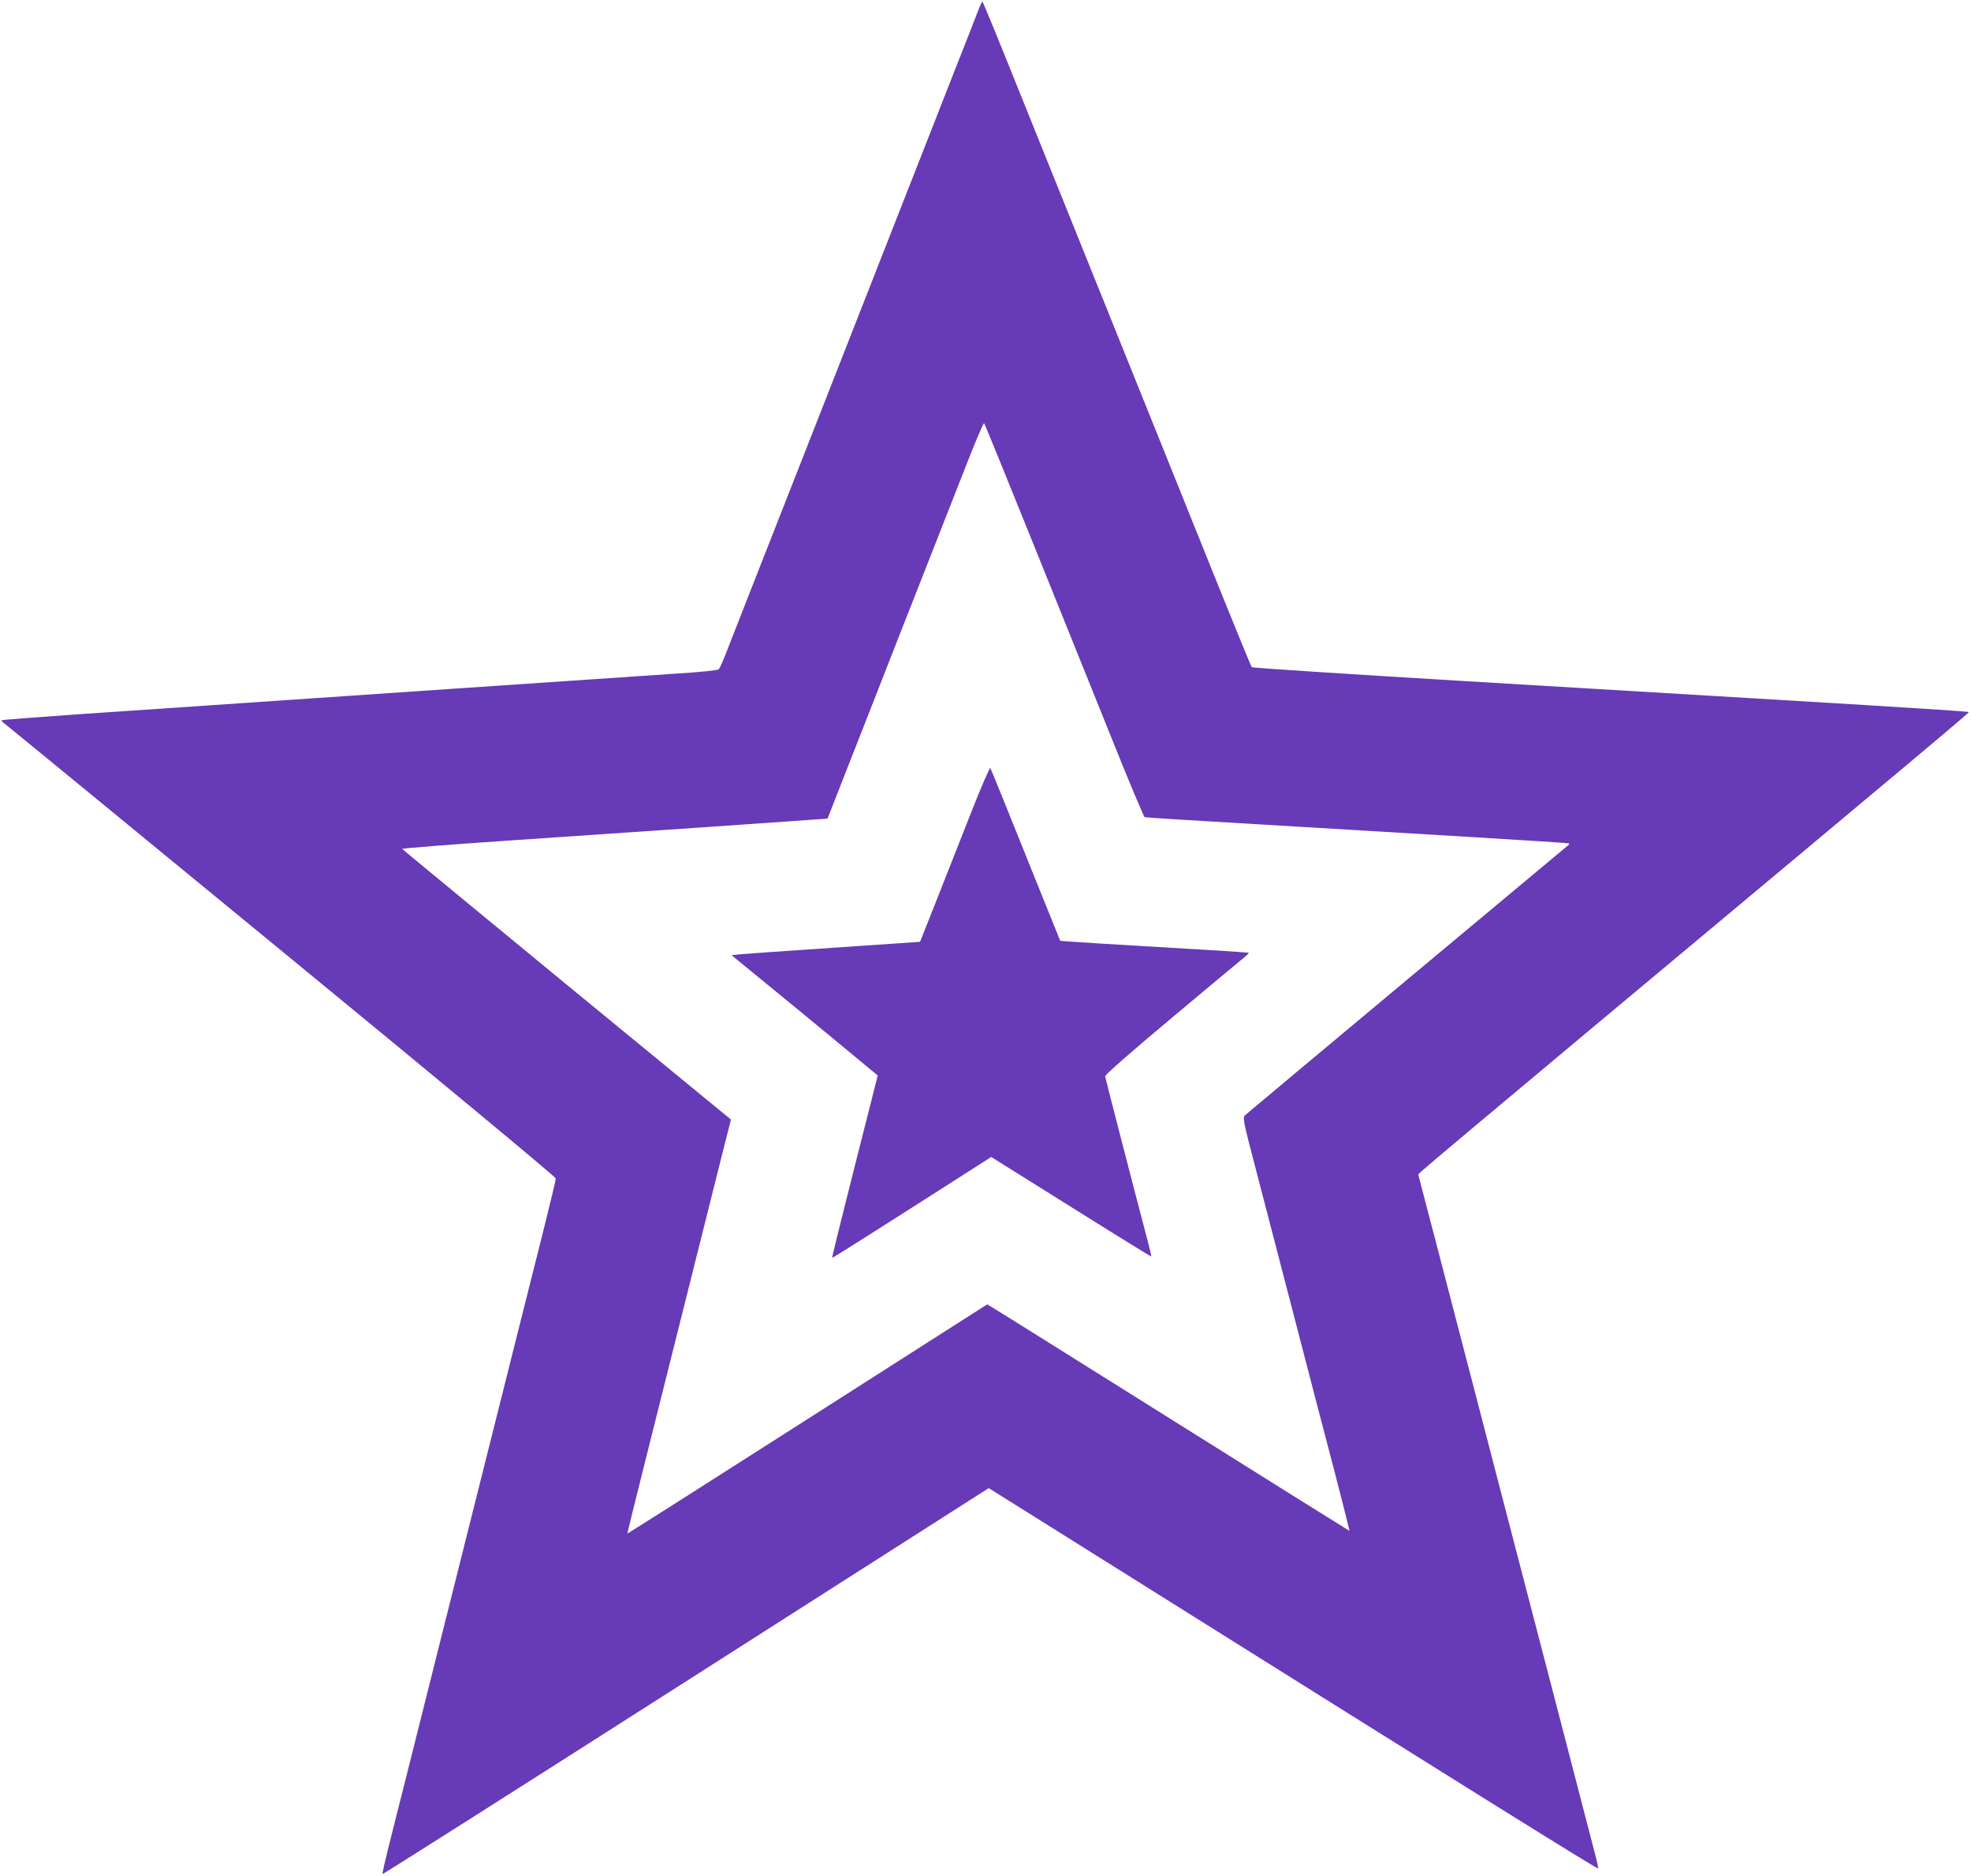 <?xml version="1.0" standalone="no"?>
<!DOCTYPE svg PUBLIC "-//W3C//DTD SVG 20010904//EN"
 "http://www.w3.org/TR/2001/REC-SVG-20010904/DTD/svg10.dtd">
<svg version="1.0" xmlns="http://www.w3.org/2000/svg"
 width="1280pt" height="1218pt" viewBox="0 0 1280 1218"
 preserveAspectRatio="xMidYMid meet">
<g transform="translate(0,1218) scale(0.1,-0.1)"
fill="#673ab7" stroke="none">
<path d="M6351 12108 c-13 -35 -81 -209 -152 -388 -723 -1842 -1128 -2875
-1320 -3362 -61 -156 -131 -335 -156 -398 -24 -63 -49 -120 -56 -126 -7 -6
-119 -18 -267 -27 -140 -9 -784 -53 -1430 -97 -1394 -95 -1878 -128 -2495
-170 -253 -18 -462 -34 -464 -36 -3 -2 3 -10 12 -17 9 -6 820 -671 1801 -1477
1001 -821 1785 -1472 1785 -1481 1 -9 -35 -158 -78 -330 -44 -173 -278 -1106
-521 -2074 -243 -968 -461 -1838 -486 -1934 -24 -96 -42 -176 -40 -179 3 -2
890 561 1971 1251 l1966 1255 372 -233 c2842 -1782 3582 -2243 3585 -2236 2 5
-8 51 -22 103 -13 51 -93 356 -176 678 -84 322 -212 815 -285 1095 -73 281
-204 782 -290 1115 -87 333 -211 810 -276 1060 l-119 455 28 26 c15 15 497
420 1072 900 2237 1868 2480 2072 2476 2076 -2 3 -296 22 -653 44 -356 21
-799 48 -983 59 -184 11 -938 56 -1675 100 -737 44 -1343 84 -1346 88 -4 4
-148 356 -319 782 -172 426 -449 1115 -616 1530 -167 415 -418 1037 -557 1382
-138 345 -254 628 -257 628 -3 0 -16 -28 -29 -62z m347 -3428 c165 -410 396
-983 513 -1273 116 -291 217 -531 223 -533 6 -2 353 -24 771 -48 418 -25 1035
-62 1370 -82 336 -20 612 -38 614 -40 2 -2 2 -6 0 -8 -2 -2 -472 -394 -1044
-871 -572 -477 -1048 -876 -1058 -885 -18 -17 -16 -29 71 -361 49 -189 163
-625 252 -969 89 -344 206 -793 260 -997 53 -205 95 -373 94 -373 -1 0 -517
322 -1146 717 -629 394 -1157 725 -1175 735 l-32 19 -1167 -745 c-642 -410
-1169 -745 -1170 -743 -1 2 129 524 619 2475 l54 213 -1066 875 c-586 482
-1067 879 -1069 882 -1 4 314 29 700 55 1215 83 1576 107 1822 125 l240 17 18
45 c9 25 122 311 249 635 127 325 288 736 359 915 70 179 185 472 256 652 70
181 131 325 135 320 4 -4 142 -342 307 -752z"/>
<path d="M6310 6913 c-62 -158 -163 -414 -224 -568 l-111 -280 -175 -12 c-96
-7 -346 -23 -555 -38 -209 -14 -406 -28 -437 -31 l-57 -6 475 -389 c260 -215
474 -391 474 -392 0 -1 -67 -267 -150 -592 -82 -324 -148 -591 -146 -592 2 -3
375 234 977 619 l56 36 518 -324 c285 -179 519 -323 521 -322 2 2 -10 53 -26
113 -118 449 -271 1043 -273 1056 -1 11 157 149 443 389 245 205 456 381 469
391 13 11 22 21 20 23 -2 1 -137 11 -299 20 -533 31 -922 55 -925 58 -1 2
-102 253 -225 558 -122 305 -225 559 -229 563 -4 4 -59 -122 -121 -280z"/>
</g>
</svg>

